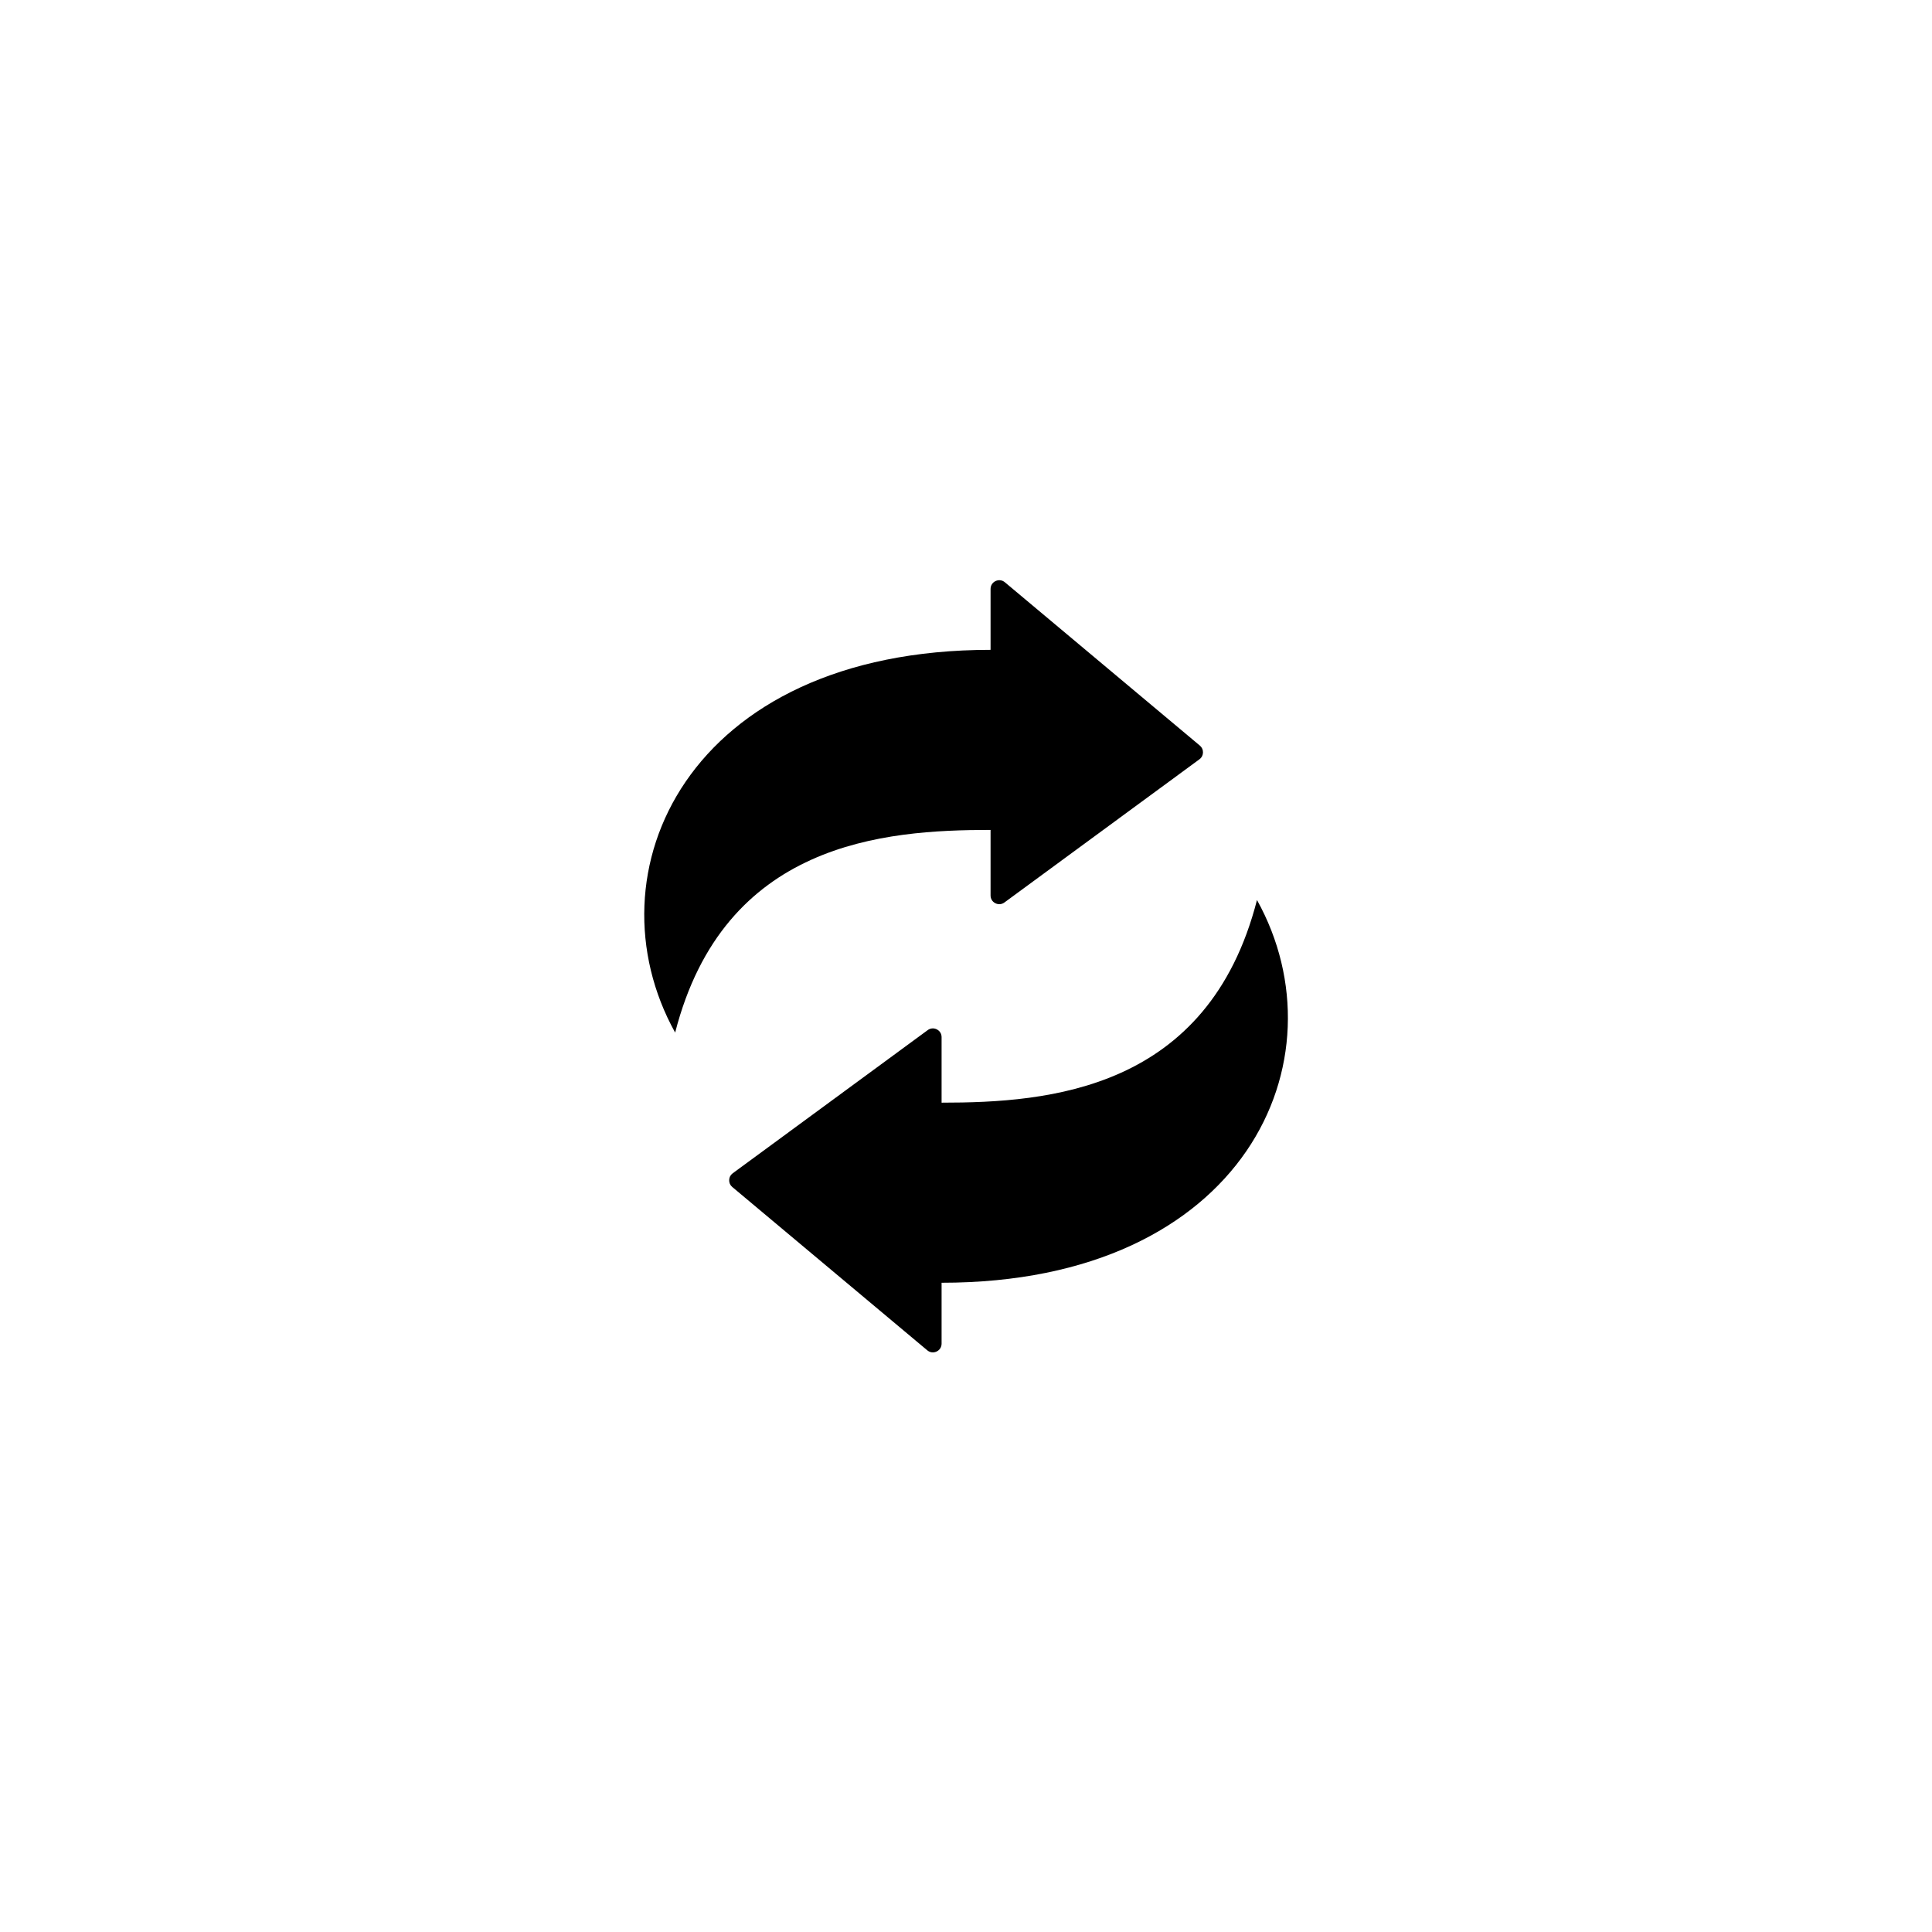 <svg xmlns="http://www.w3.org/2000/svg" xmlns:xlink="http://www.w3.org/1999/xlink" width="512" zoomAndPan="magnify" viewBox="0 0 384 384" height="512" preserveAspectRatio="xMidYMid meet"><defs><clipPath id="48bc9cbf9e"><path d="M 128 115.199 L 256 115.199 L 256 268.949 L 128 268.949 Z M 128 115.199 "></path></clipPath></defs><g id="8f97b8bbf3"><g clip-rule="nonzero" clip-path="url(#48bc9cbf9e)"><path style=" stroke:none;fill-rule:evenodd;fill:#000000;fill-opacity:1;" d="M 196.883 164.953 L 196.883 177.977 C 196.883 178.648 197.234 179.223 197.832 179.523 C 198.43 179.824 199.098 179.77 199.637 179.375 L 238.395 150.918 C 238.84 150.594 239.082 150.129 239.102 149.578 C 239.117 149.027 238.902 148.547 238.48 148.191 L 199.727 115.73 C 199.195 115.289 198.504 115.195 197.879 115.488 C 197.258 115.781 196.883 116.371 196.883 117.059 L 196.883 129.16 C 136.457 129.16 116.637 173.617 134.191 205.234 C 143.902 167.391 175.613 164.953 196.883 164.953 Z M 187.148 219.164 C 208.418 219.164 240.125 216.727 249.836 178.883 C 267.395 210.5 247.574 254.957 187.148 254.957 L 187.148 267.059 C 187.148 267.746 186.773 268.336 186.148 268.629 C 185.523 268.922 184.832 268.828 184.305 268.387 L 145.547 235.926 C 145.125 235.57 144.91 235.09 144.93 234.539 C 144.945 233.992 145.191 233.523 145.637 233.199 L 184.391 204.742 C 184.934 204.348 185.602 204.293 186.199 204.594 C 186.797 204.895 187.148 205.469 187.148 206.141 Z M 187.148 219.164 "></path></g></g></svg>